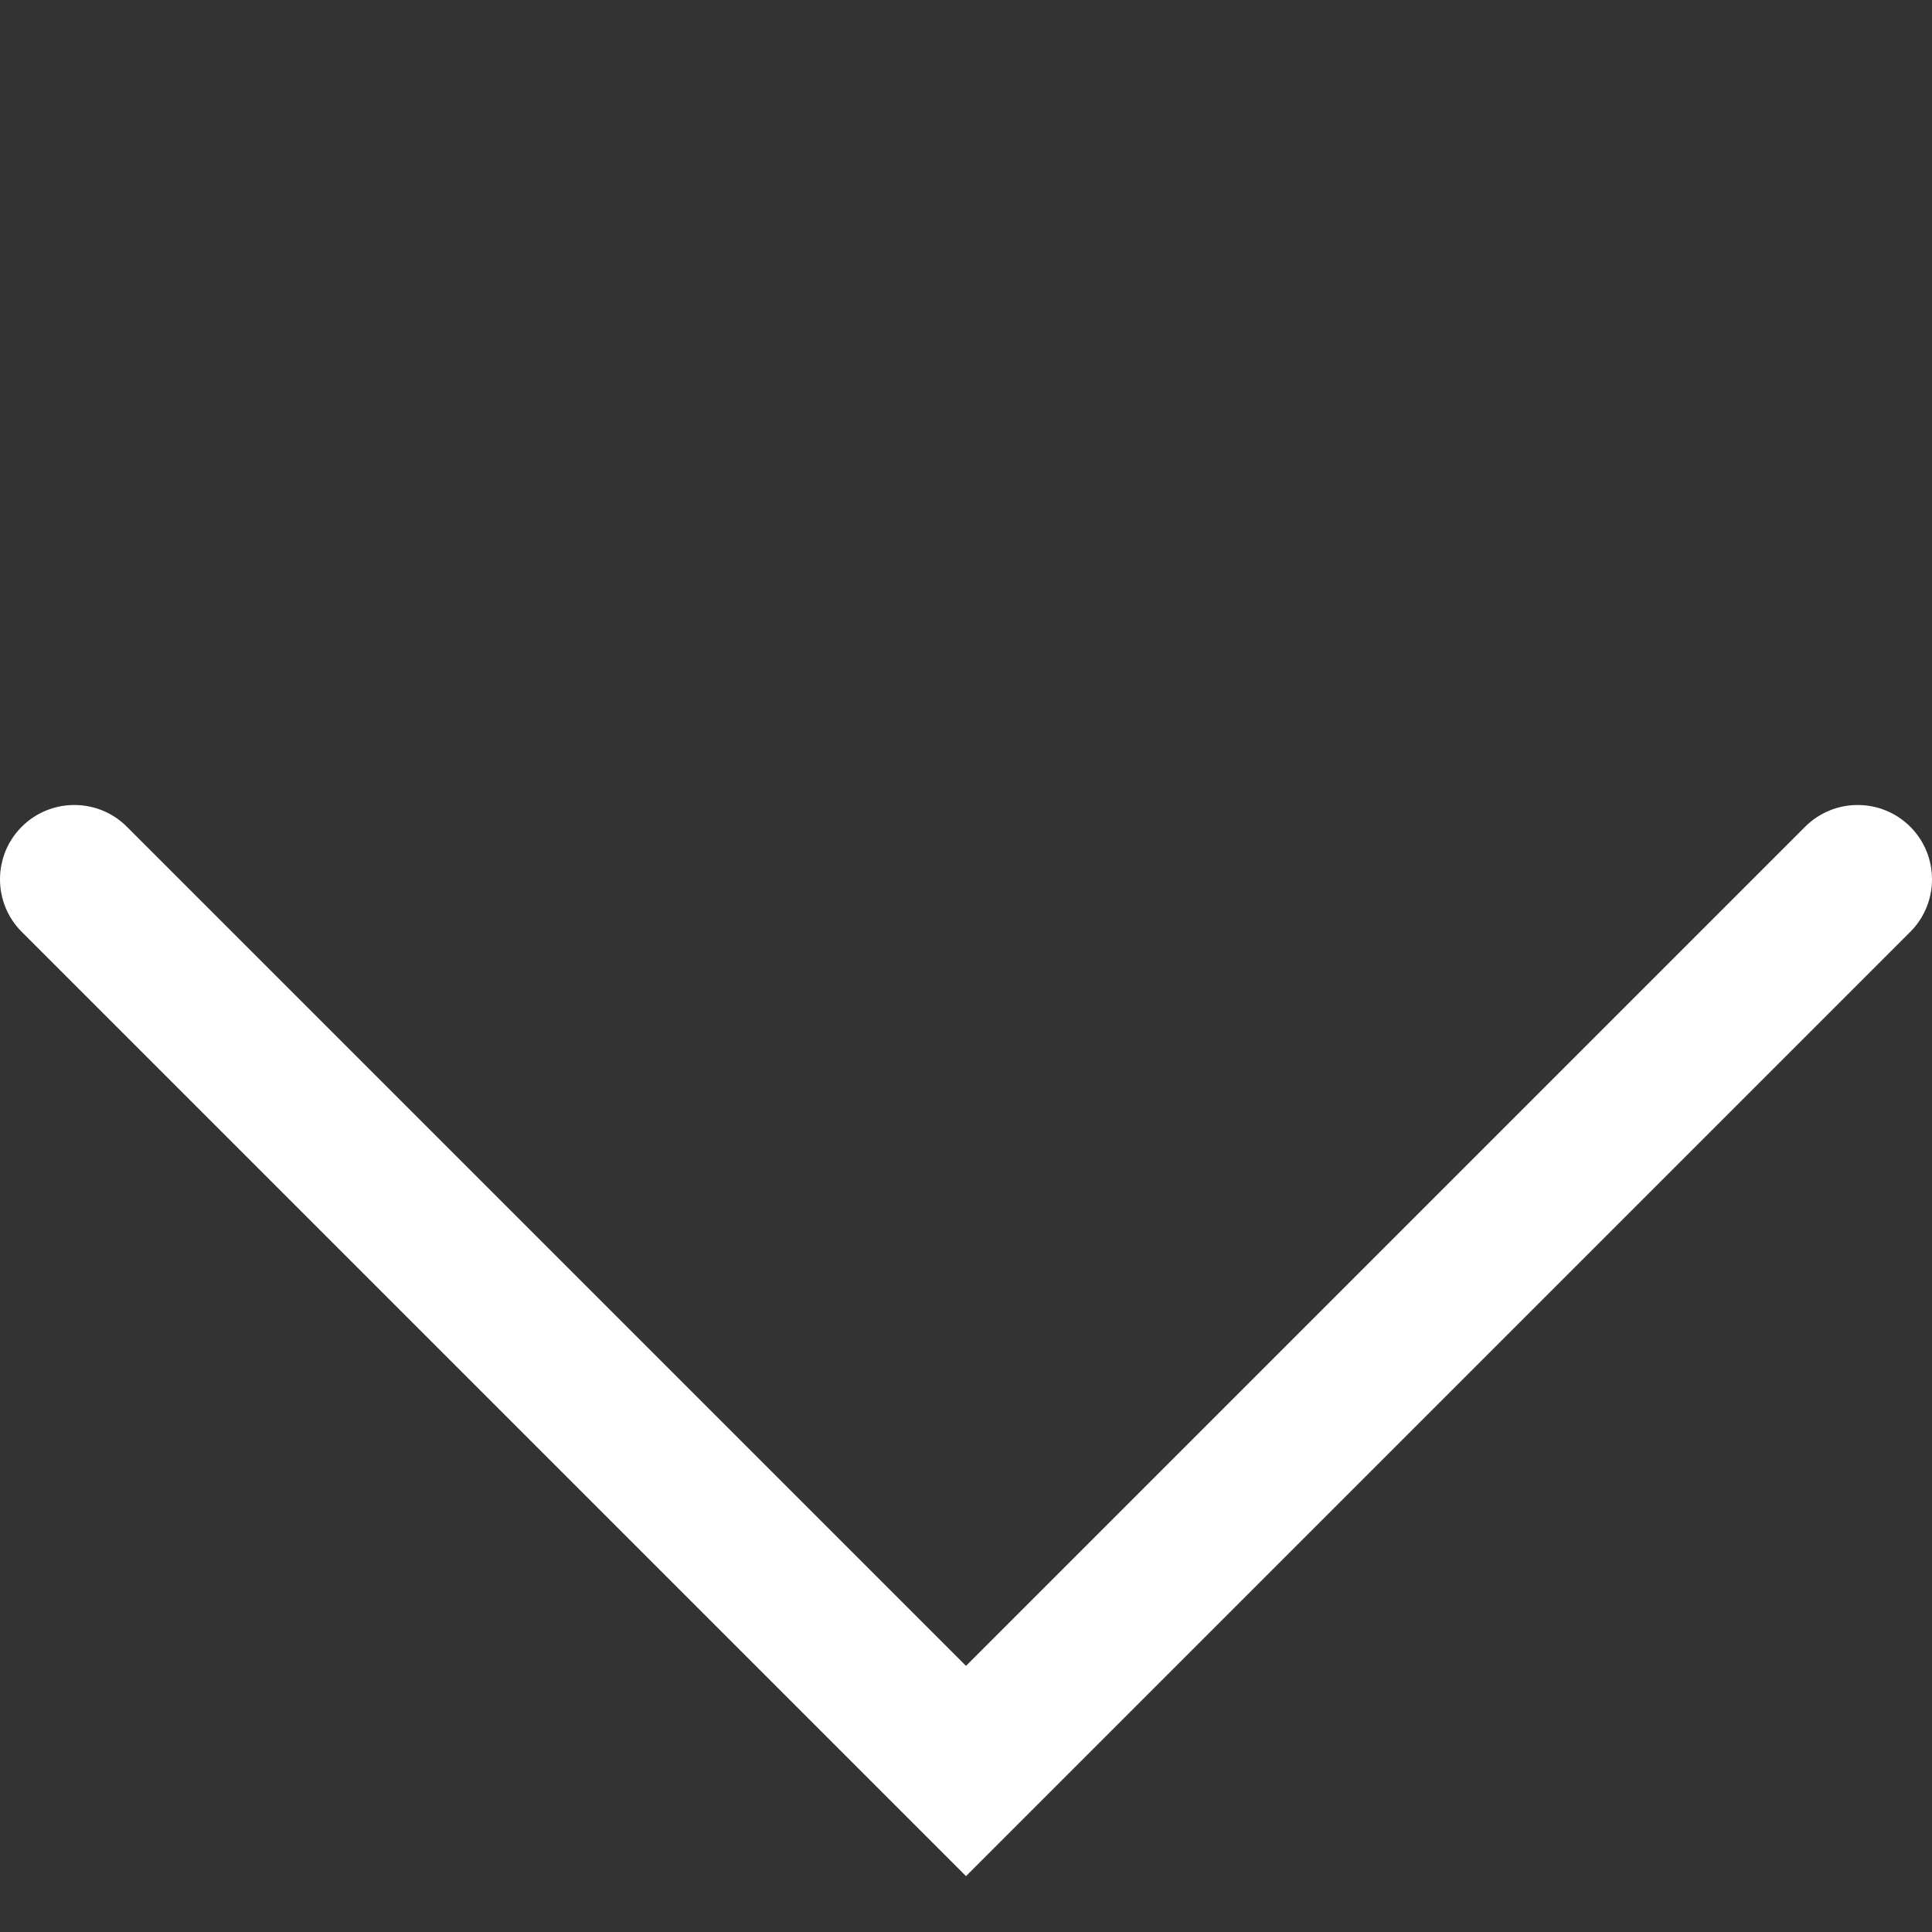 <?xml version="1.0" encoding="UTF-8"?> <svg xmlns="http://www.w3.org/2000/svg" width="12" height="12" viewBox="0 0 12 12" fill="none"><rect x="0" y="0" width="12" height="12" fill="#333333" stroke="none"/> <path fill-rule="evenodd" clip-rule="evenodd" d="M0.135 5.135C0.315 4.955 0.608 4.955 0.788 5.135L6 10.347L11.212 5.135C11.392 4.955 11.685 4.955 11.865 5.135C12.045 5.315 12.045 5.608 11.865 5.788L6 11.653L0.135 5.788C-0.045 5.608 -0.045 5.315 0.135 5.135Z" fill="white"></path> </svg> 